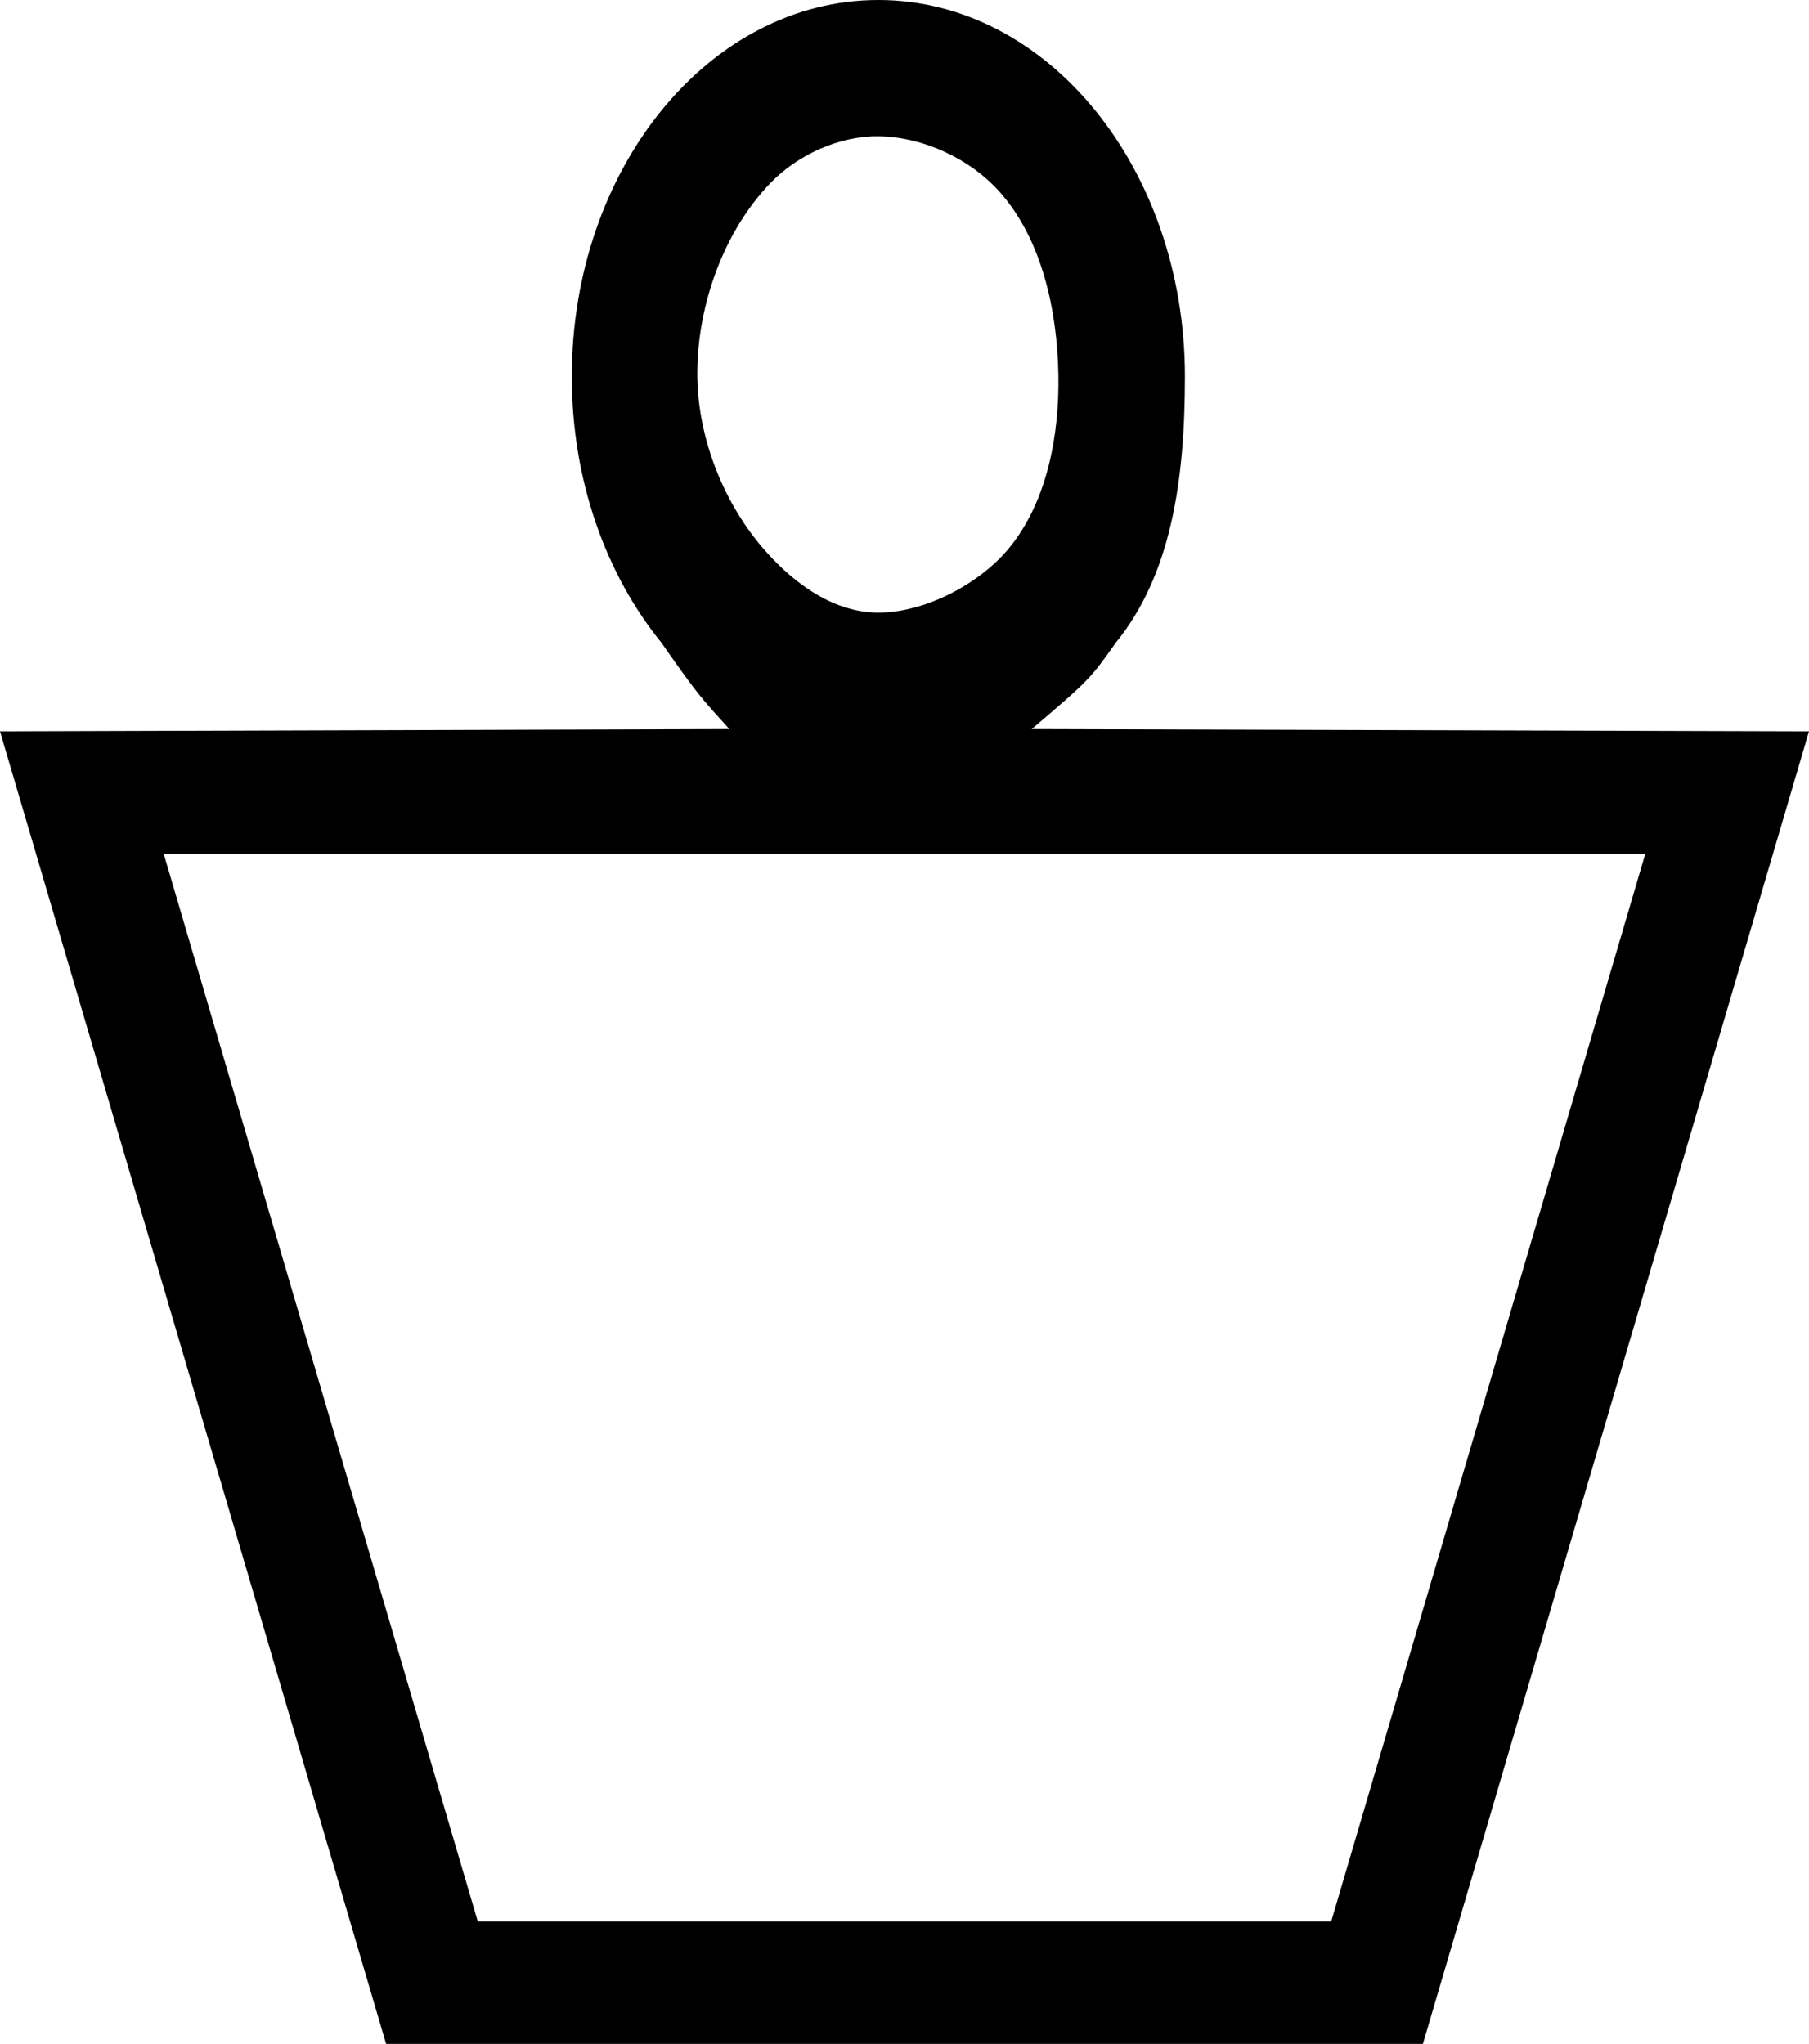 <?xml version="1.0" encoding="UTF-8" standalone="no"?>
<svg
   width="1033.562"
   height="1167.876"
   id="svg2"
   version="1.1"
   xmlns="http://www.w3.org/2000/svg"
   xmlns:svg="http://www.w3.org/2000/svg"
   xmlns:rdf="http://www.w3.org/1999/02/22-rdf-syntax-ns#"
   xmlns:cc="http://creativecommons.org/ns#"
   xmlns:dc="http://purl.org/dc/elements/1.1/">
  <defs
     id="defs8">
    <linearGradient
       id="linearGradient1">
      <stop
         style="stop-color:#000000;stop-opacity:1;"
         offset="0"
         id="stop2" />
      <stop
         style="stop-color:#000000;stop-opacity:0;"
         offset="1"
         id="stop3" />
    </linearGradient>
    <linearGradient
       id="swatch1">
      <stop
         style="stop-color:#000000;stop-opacity:1;"
         offset="0"
         id="stop1" />
    </linearGradient>
  </defs>
  <g
     id="path1"
     transform="translate(-42,419.876)">
    <path
       id="path5"
       style="color:#000000;fill:#000000;stroke-width:1.23;-inkscape-stroke:none"
       d="m 679.461,-52.584 c 31.678,-38.95 39.537,-92.723 39.537,-152.106 0,-59.383 -19.57,-113.154 -51.247,-152.103 -31.678,-38.95 -75.491,-63.084 -123.902,-63.084 -48.411,0 -92.225,24.134 -123.902,63.084 -31.678,38.95 -51.25,92.72 -51.25,152.103 0,59.383 19.572,113.156 51.25,152.106 21.318,30.595 22.952,31.729 38.777,49.31 L 42,-2 c 73.563,249.991 147.084,499.994 220.594,750 h 592.375 C 928.479,497.994 1001.999,247.991 1075.562,-2 L 631.438,-3.274 C 663.999,-31.003 664.852,-31.9 679.461,-52.584 Z M 440.394,-207.391 c 0.298,-38.524 14.991,-80.012 41.674,-107.8 15.548,-16.192 39.332,-27.046 61.779,-26.81 25.445,0.267 52.5,12.808 69.377,31.852 24.272,27.389 32.849,67.969 33.479,104.56 0.586,34.102 -6.327,71.99 -27.832,98.463 -16.918,20.826 -48.498,37.432 -75.329,37.304 -26.567,-0.126 -49.831,-18.246 -66.272,-37.607 -22.989,-27.072 -37.15,-64.448 -36.875,-99.962 z M 135.531,68 h 846.5 l -179.438,610 h -487.625 z" />
  </g>
</svg>
